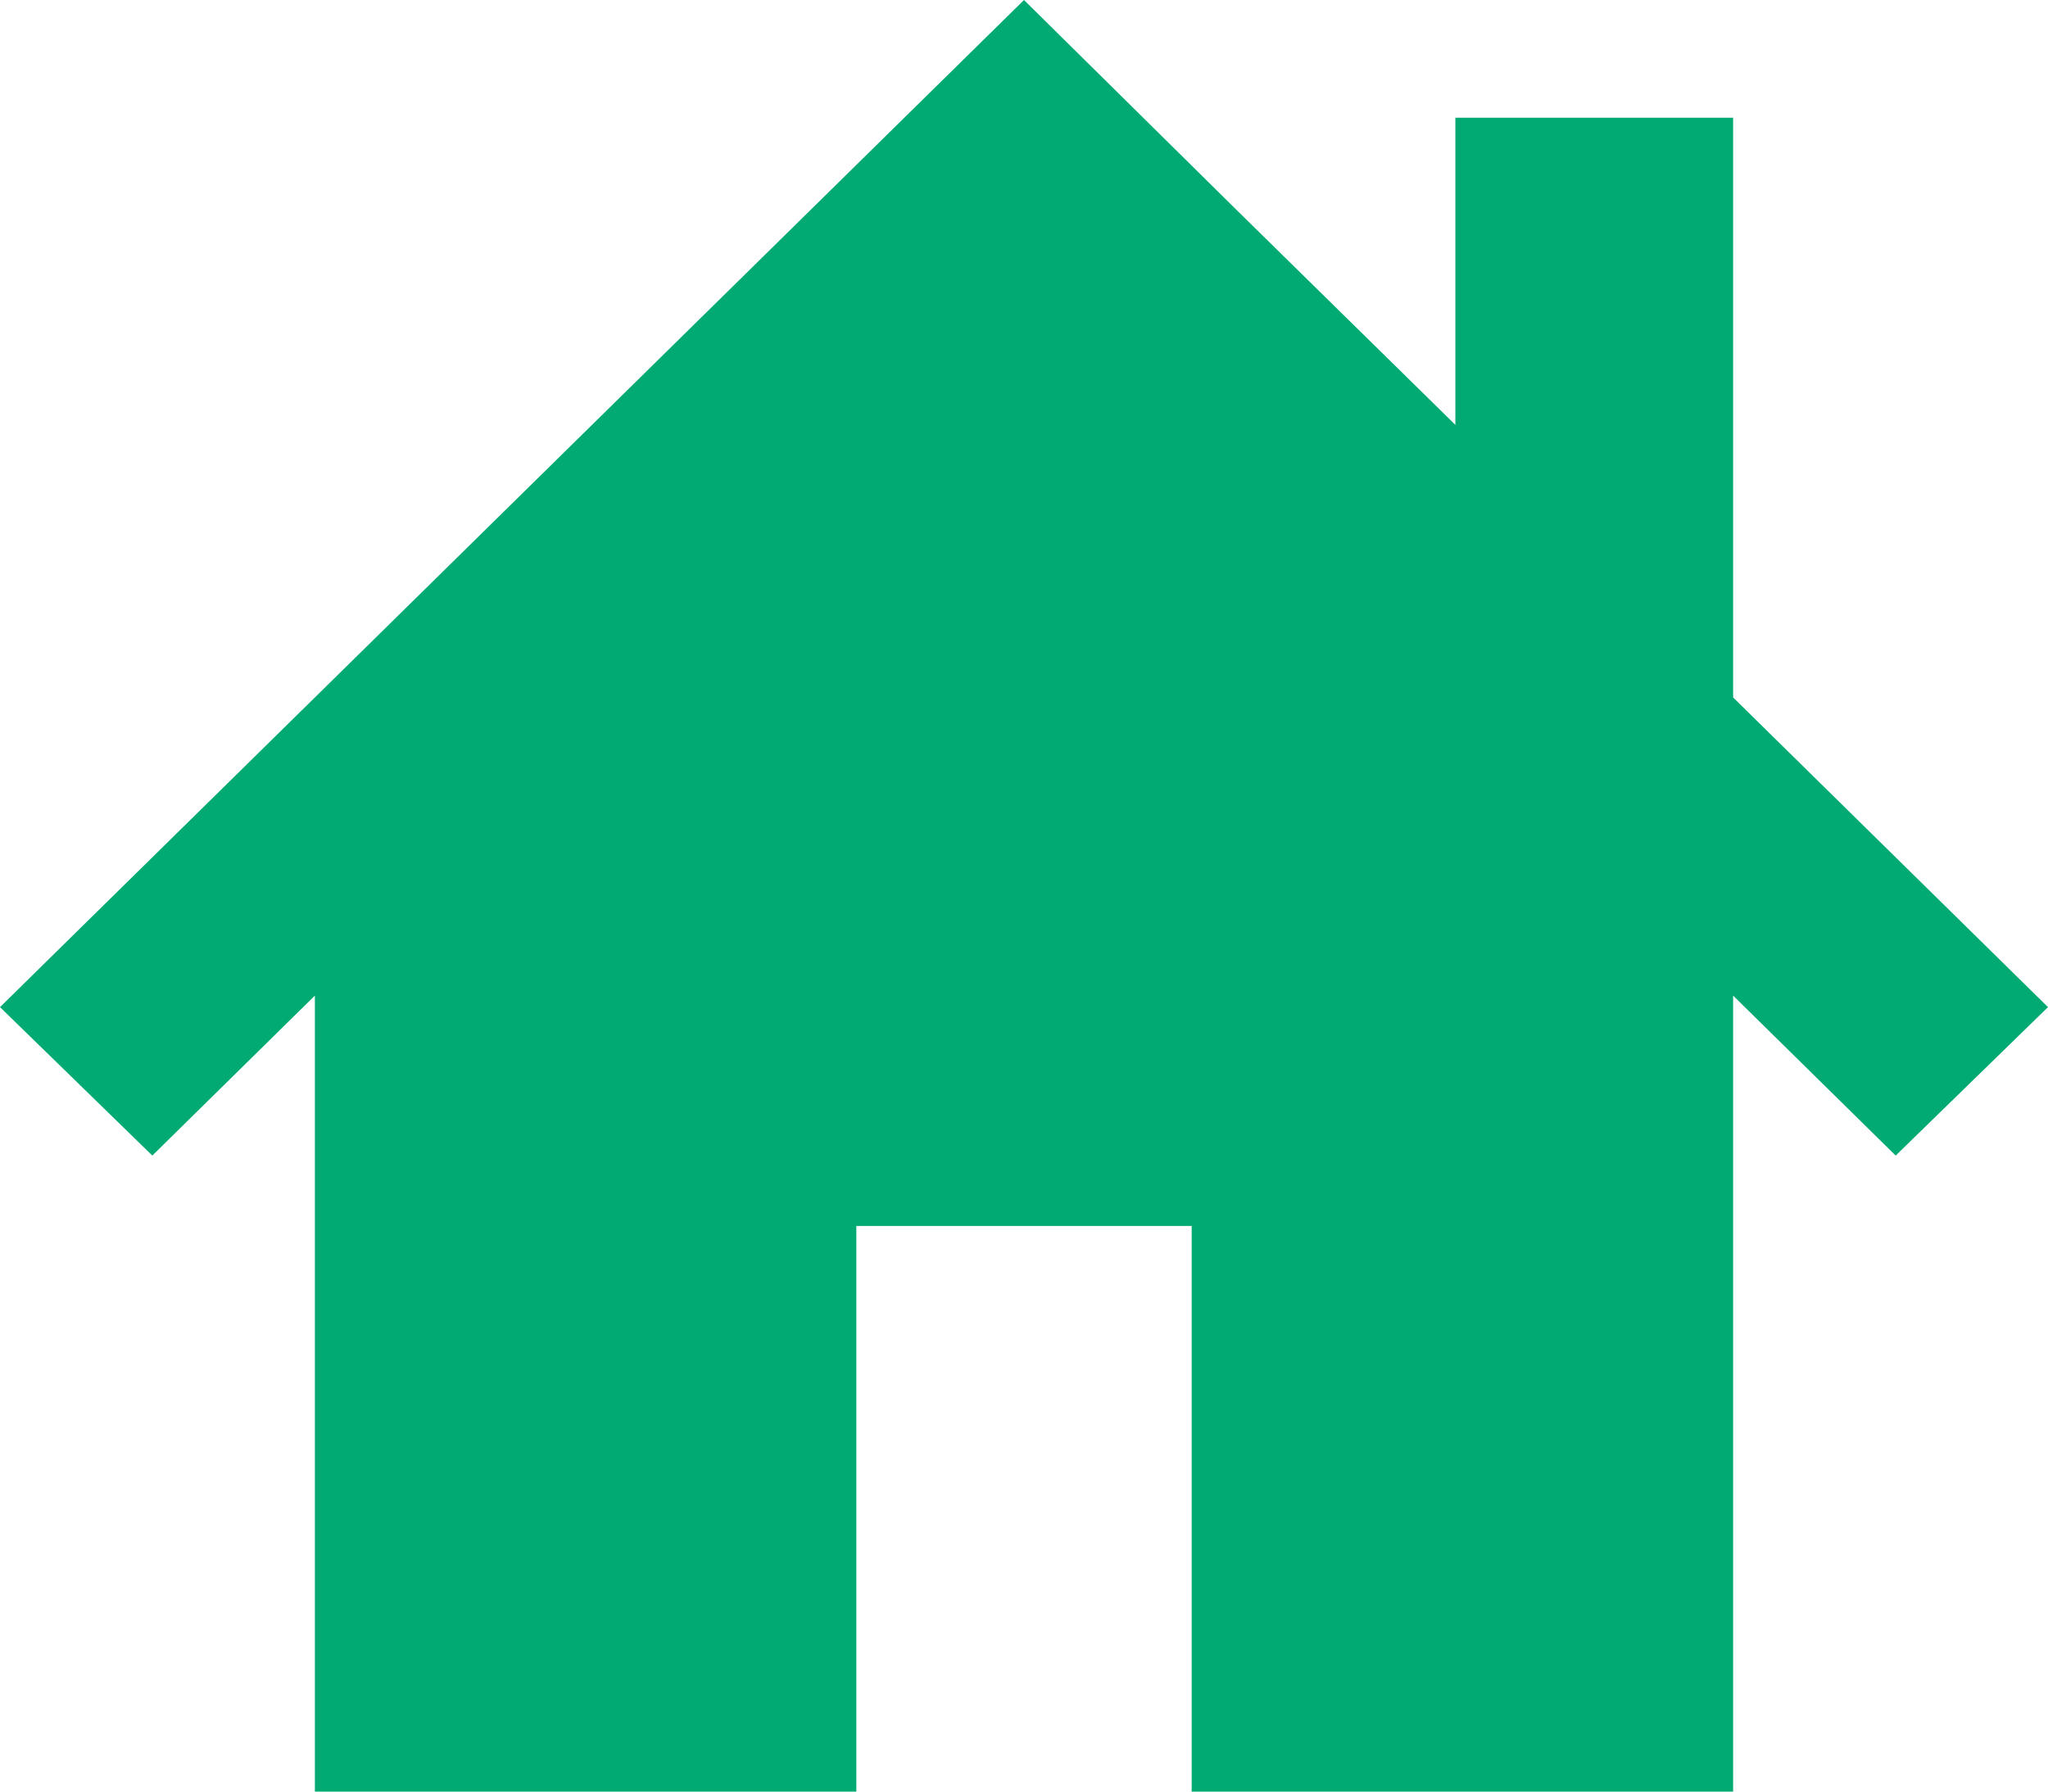 <svg xmlns="http://www.w3.org/2000/svg" width="16" height="14"><path fill="#01aa73" d="M16 7.87l-2.46-2.42V.92h-2.17v2.4L9.65 1.63 8 0 0 7.87l1.19 1.16 1.27-1.25V14h4.23V9.58h2.62V14h4.23V7.78l1.27 1.25L16 7.87z"/></svg>